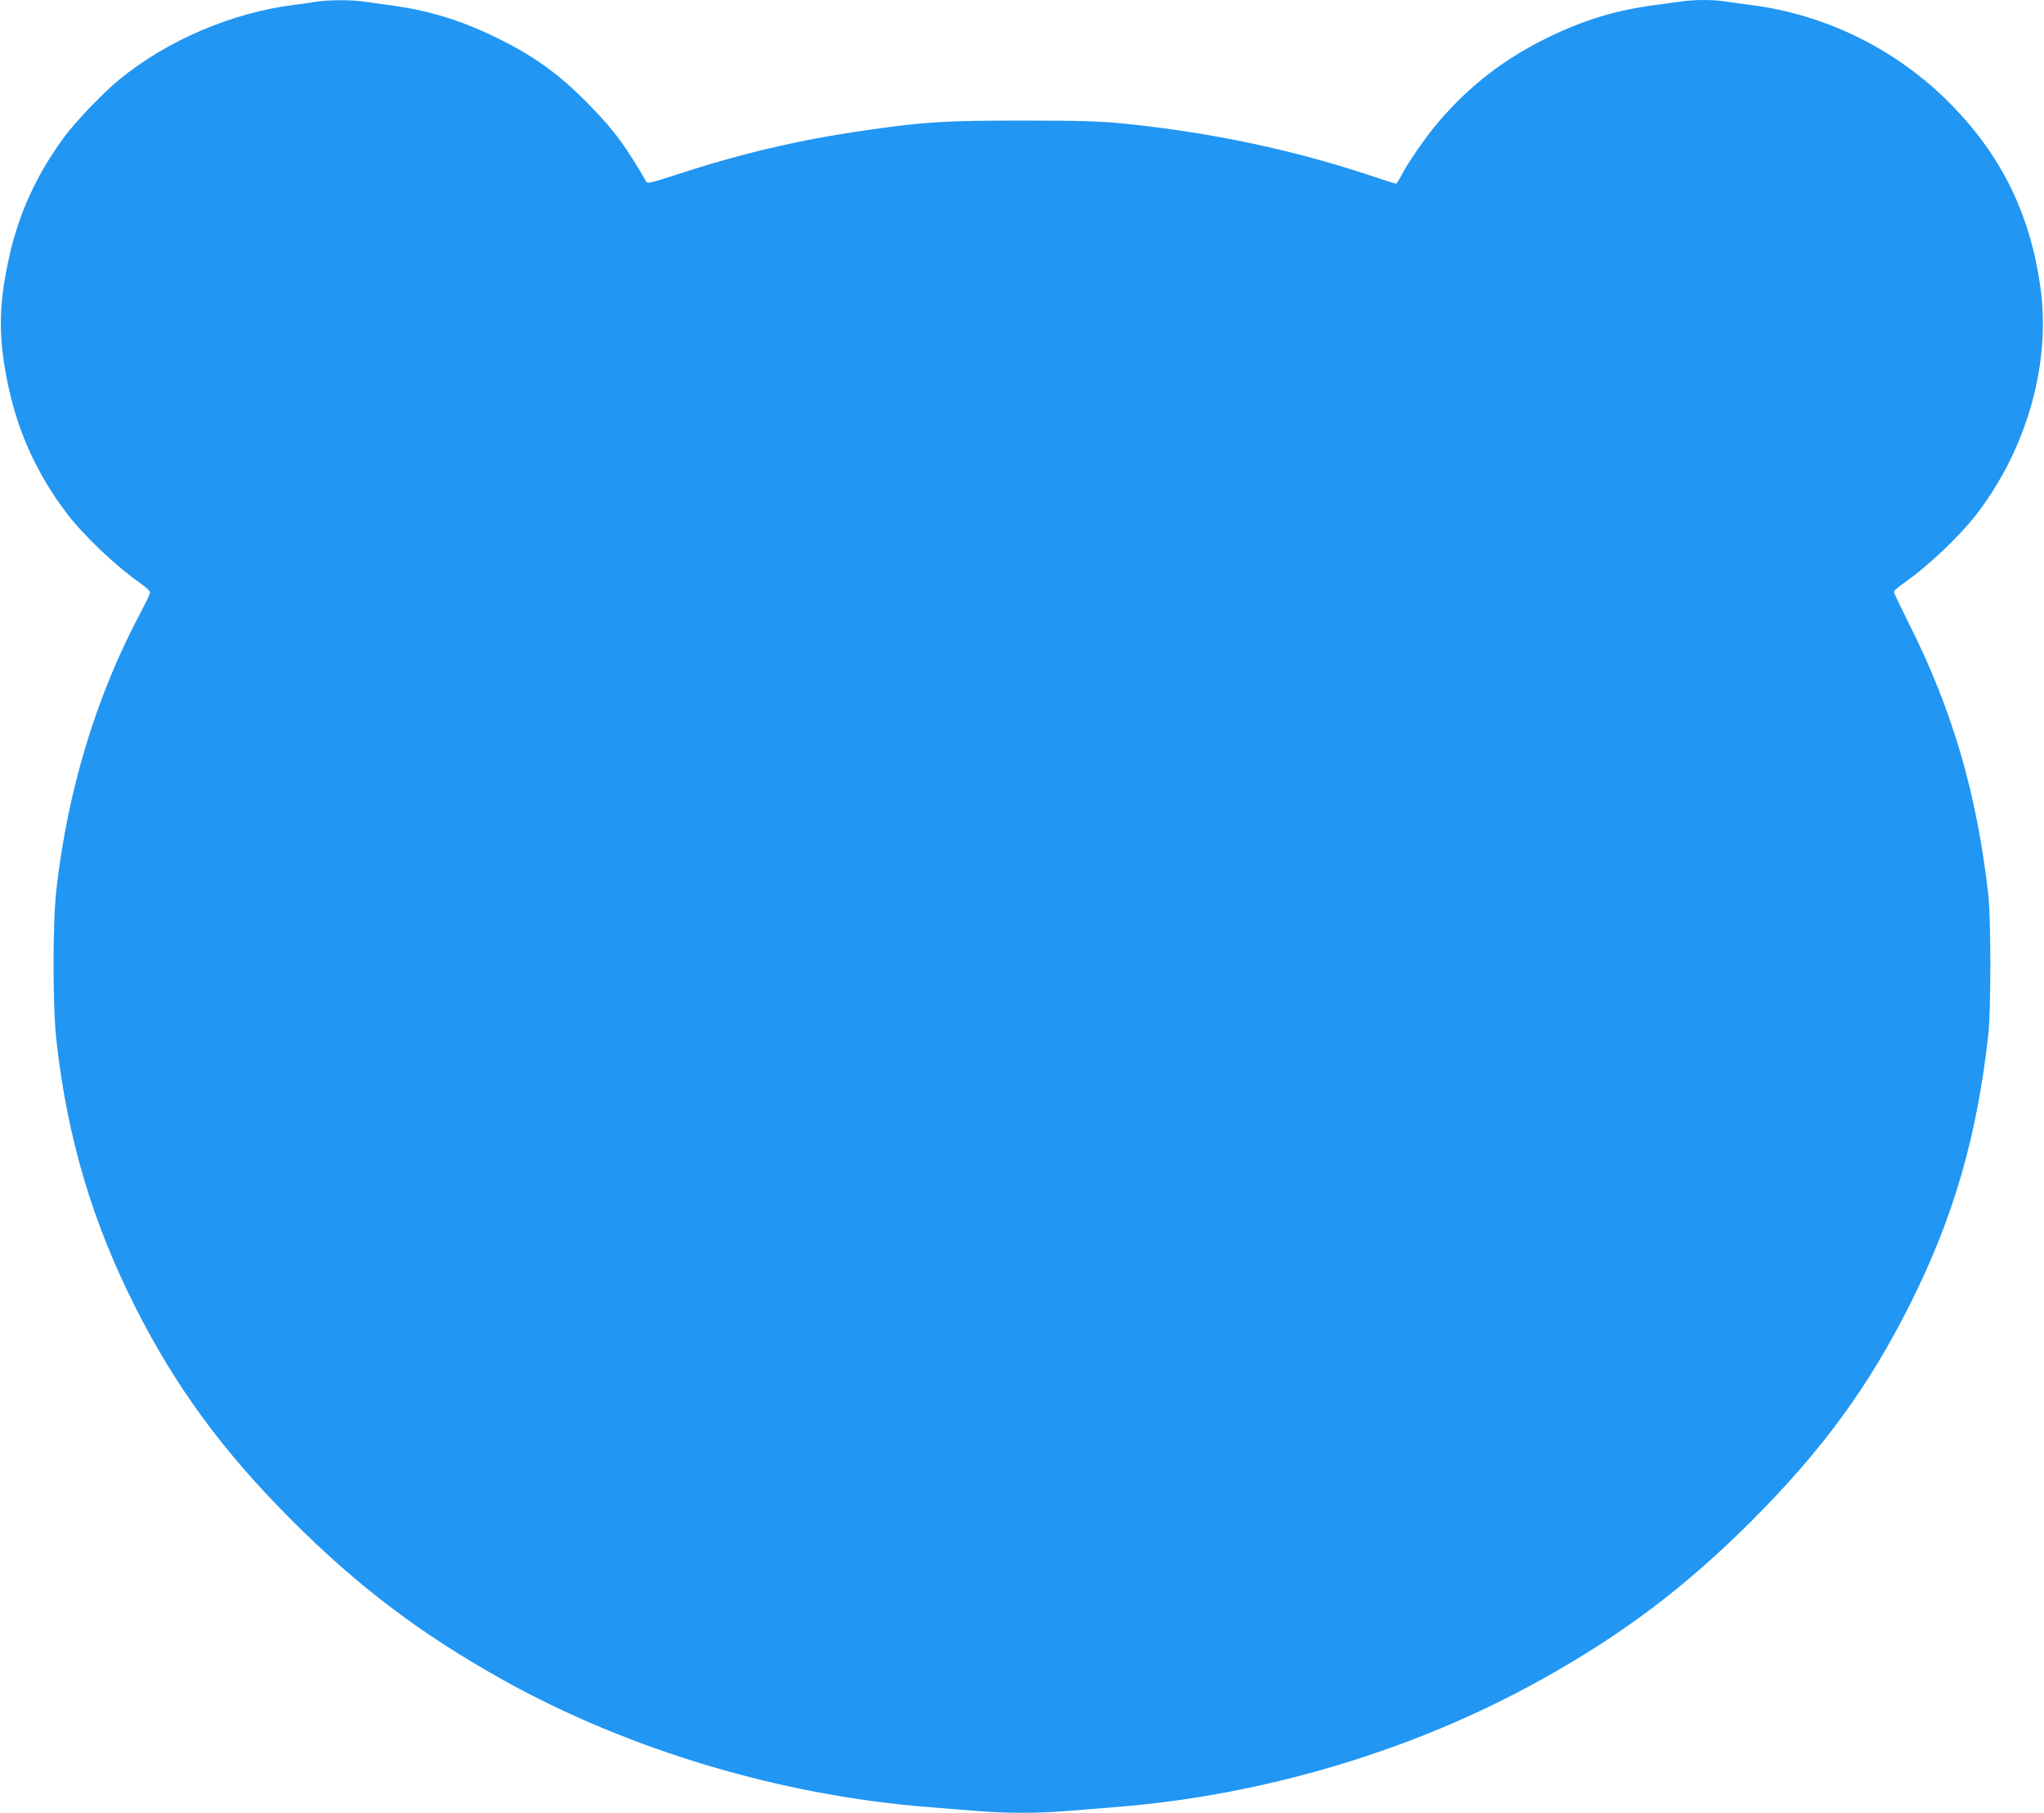 <?xml version="1.0" standalone="no"?>
<!DOCTYPE svg PUBLIC "-//W3C//DTD SVG 20010904//EN"
 "http://www.w3.org/TR/2001/REC-SVG-20010904/DTD/svg10.dtd">
<svg version="1.0" xmlns="http://www.w3.org/2000/svg"
 width="1280pt" height="1135pt" viewBox="0 0 1280 1135"
 preserveAspectRatio="xMidYMid meet">
<g transform="translate(0,1135) scale(0.1,-0.1)"
fill="#2196f3" stroke="none">
<path d="M1985 11340 c-27 -5 -90 -14 -140 -20 -392 -49 -797 -222 -1098 -468
-101 -83 -272 -261 -344 -359 -172 -232 -286 -480 -346 -754 -69 -310 -69
-518 0 -828 61 -280 185 -545 362 -776 104 -137 306 -329 458 -435 35 -24 63
-51 63 -59 0 -8 -27 -65 -60 -127 -277 -520 -457 -1113 -527 -1735 -24 -216
-24 -732 1 -949 68 -604 223 -1128 492 -1661 252 -500 548 -904 979 -1335 415
-416 808 -713 1325 -1002 786 -438 1741 -724 2665 -796 110 -9 256 -21 325
-26 159 -13 361 -13 520 0 69 5 215 17 325 26 929 73 1867 353 2665 797 513
285 909 584 1325 1001 441 442 730 838 990 1358 271 542 417 1049 487 1688 16
153 16 709 0 860 -71 638 -225 1165 -499 1708 -51 102 -93 190 -93 197 0 6 28
31 63 55 152 106 354 298 458 435 315 412 464 946 396 1421 -64 452 -242 816
-556 1137 -339 346 -786 568 -1266 627 -49 6 -117 15 -151 21 -78 12 -197 12
-282 -1 -37 -5 -119 -16 -182 -25 -227 -32 -419 -90 -635 -194 -278 -134 -500
-304 -699 -537 -74 -86 -192 -257 -232 -335 -13 -27 -28 -49 -32 -49 -4 0 -62
18 -127 40 -505 170 -1021 280 -1585 337 -139 14 -268 18 -630 18 -488 0 -613
-8 -980 -61 -418 -60 -780 -145 -1195 -281 -137 -45 -171 -53 -177 -42 -130
224 -197 316 -342 466 -197 205 -362 324 -611 444 -216 104 -408 162 -635 194
-63 9 -145 20 -182 25 -78 12 -221 11 -293 0z"/>
</g>
</svg>
